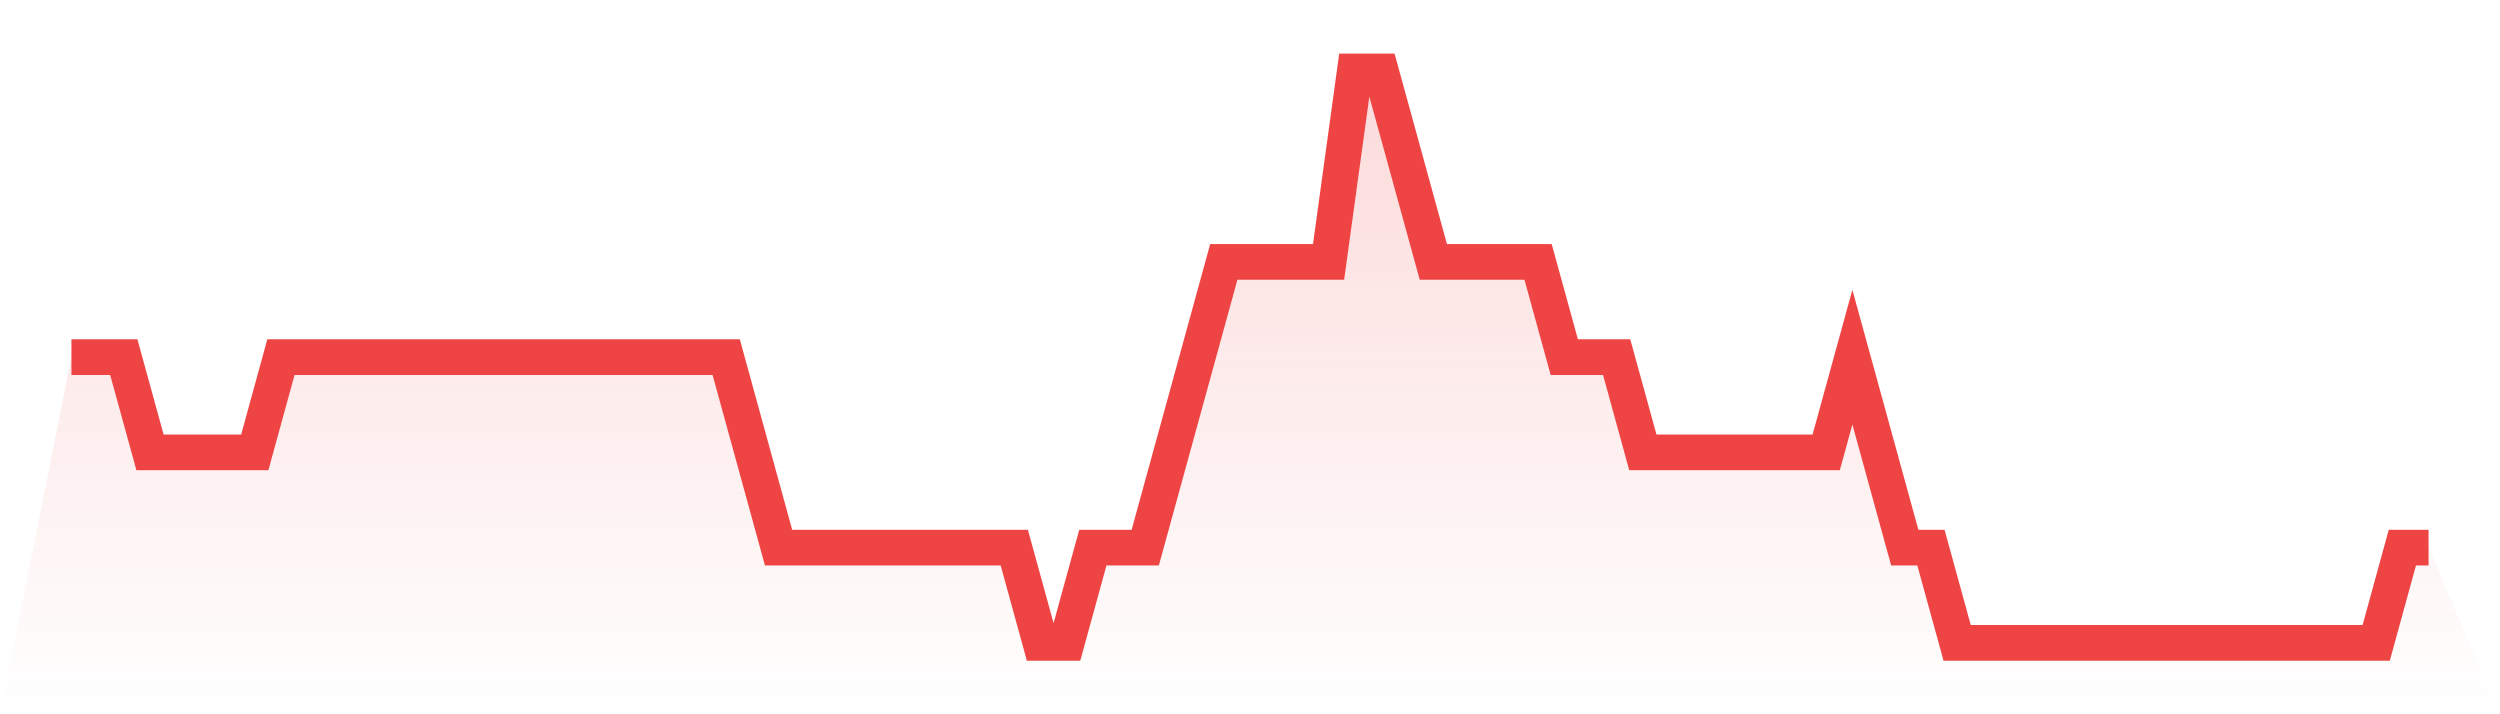 <svg viewBox="0 0 140 40" xmlns="http://www.w3.org/2000/svg">
<defs>
<linearGradient id="gradient" x1="0" x2="0" y1="0" y2="1">
<stop offset="0%" stop-color="#ef4444" stop-opacity="0.2"/>
<stop offset="100%" stop-color="#ef4444" stop-opacity="0"/>
</linearGradient>
</defs>
<path d="M4,20 L4,20 L5.467,20 L6.933,20 L8.4,25.333 L9.867,25.333 L11.333,25.333 L12.8,25.333 L14.267,25.333 L15.733,20 L17.2,20 L18.667,20 L20.133,20 L21.6,20 L23.067,20 L24.533,20 L26,20 L27.467,20 L28.933,20 L30.4,20 L31.867,20 L33.333,20 L34.8,20 L36.267,20 L37.733,20 L39.2,20 L40.667,20 L42.133,25.333 L43.6,30.667 L45.067,30.667 L46.533,30.667 L48,30.667 L49.467,30.667 L50.933,30.667 L52.4,30.667 L53.867,30.667 L55.333,30.667 L56.8,30.667 L58.267,36 L59.733,36 L61.2,30.667 L62.667,30.667 L64.133,30.667 L65.6,25.333 L67.067,20 L68.533,14.667 L70,14.667 L71.467,14.667 L72.933,14.667 L74.4,14.667 L75.867,4 L77.333,4 L78.8,9.333 L80.267,14.667 L81.733,14.667 L83.2,14.667 L84.667,14.667 L86.133,14.667 L87.6,20 L89.067,20 L90.533,20 L92,25.333 L93.467,25.333 L94.933,25.333 L96.4,25.333 L97.867,25.333 L99.333,25.333 L100.8,25.333 L102.267,25.333 L103.733,20 L105.2,25.333 L106.667,30.667 L108.133,30.667 L109.6,36 L111.067,36 L112.533,36 L114,36 L115.467,36 L116.933,36 L118.4,36 L119.867,36 L121.333,36 L122.8,36 L124.267,36 L125.733,36 L127.2,36 L128.667,36 L130.133,36 L131.6,36 L133.067,36 L134.533,30.667 L136,30.667 L140,40 L0,40 z" fill="url(#gradient)"/>
<path d="M4,20 L4,20 L5.467,20 L6.933,20 L8.4,25.333 L9.867,25.333 L11.333,25.333 L12.8,25.333 L14.267,25.333 L15.733,20 L17.2,20 L18.667,20 L20.133,20 L21.6,20 L23.067,20 L24.533,20 L26,20 L27.467,20 L28.933,20 L30.4,20 L31.867,20 L33.333,20 L34.8,20 L36.267,20 L37.733,20 L39.2,20 L40.667,20 L42.133,25.333 L43.6,30.667 L45.067,30.667 L46.533,30.667 L48,30.667 L49.467,30.667 L50.933,30.667 L52.4,30.667 L53.867,30.667 L55.333,30.667 L56.8,30.667 L58.267,36 L59.733,36 L61.2,30.667 L62.667,30.667 L64.133,30.667 L65.6,25.333 L67.067,20 L68.533,14.667 L70,14.667 L71.467,14.667 L72.933,14.667 L74.4,14.667 L75.867,4 L77.333,4 L78.8,9.333 L80.267,14.667 L81.733,14.667 L83.2,14.667 L84.667,14.667 L86.133,14.667 L87.6,20 L89.067,20 L90.533,20 L92,25.333 L93.467,25.333 L94.933,25.333 L96.4,25.333 L97.867,25.333 L99.333,25.333 L100.8,25.333 L102.267,25.333 L103.733,20 L105.2,25.333 L106.667,30.667 L108.133,30.667 L109.6,36 L111.067,36 L112.533,36 L114,36 L115.467,36 L116.933,36 L118.4,36 L119.867,36 L121.333,36 L122.8,36 L124.267,36 L125.733,36 L127.2,36 L128.667,36 L130.133,36 L131.6,36 L133.067,36 L134.533,30.667 L136,30.667" fill="none" stroke="#ef4444" stroke-width="2"/>
</svg>